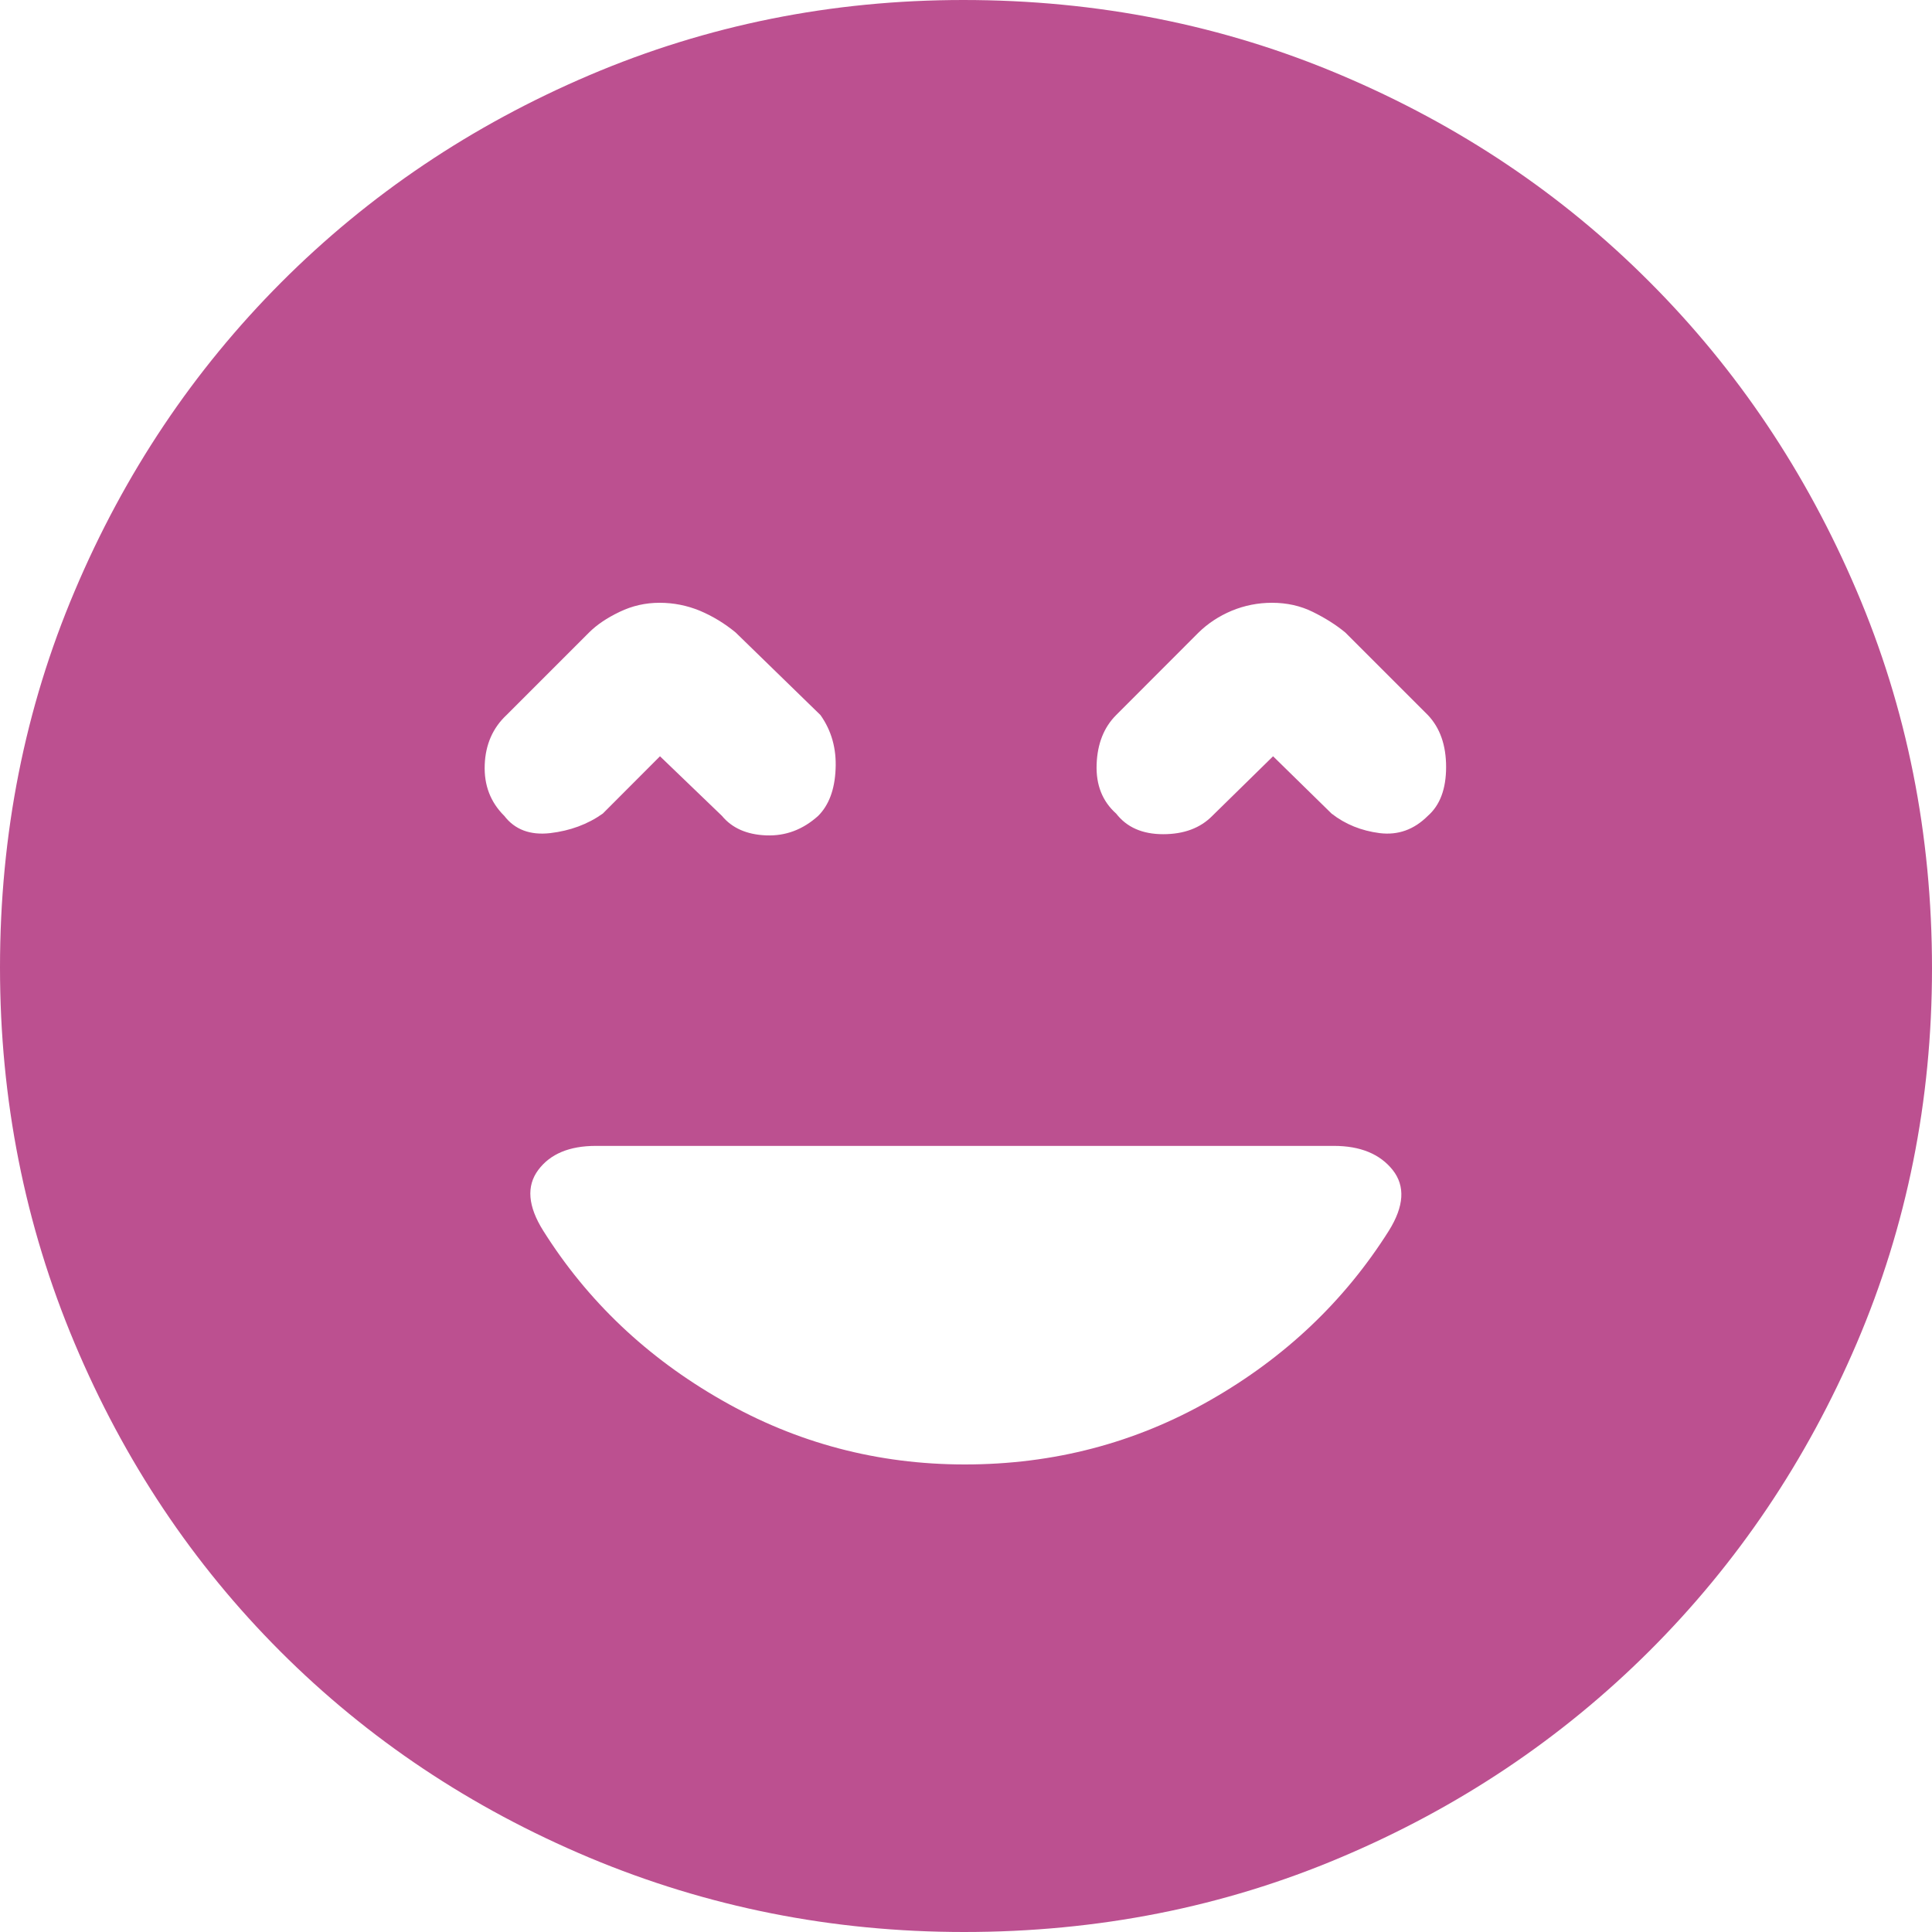 <svg width="18" height="18" viewBox="0 0 18 18" fill="none" xmlns="http://www.w3.org/2000/svg">
<path d="M4.698 7.601C4.797 7.73 4.94 7.783 5.126 7.762C5.312 7.74 5.475 7.68 5.616 7.58L6.149 7.046L6.726 7.601C6.82 7.715 6.958 7.776 7.138 7.783C7.319 7.79 7.48 7.73 7.623 7.601C7.722 7.502 7.777 7.357 7.785 7.166C7.794 6.975 7.747 6.807 7.644 6.662L6.854 5.893C6.751 5.808 6.639 5.74 6.52 5.69C6.401 5.641 6.276 5.616 6.145 5.616C6.014 5.616 5.89 5.644 5.772 5.701C5.653 5.758 5.559 5.822 5.488 5.893L4.719 6.662C4.591 6.782 4.523 6.937 4.516 7.126C4.509 7.315 4.569 7.473 4.698 7.601ZM10.399 7.58C10.498 7.708 10.644 7.772 10.837 7.772C11.03 7.772 11.183 7.715 11.295 7.601L11.861 7.046L12.406 7.58C12.534 7.68 12.683 7.74 12.854 7.762C13.025 7.783 13.174 7.73 13.303 7.601C13.416 7.502 13.473 7.35 13.473 7.146C13.473 6.942 13.416 6.781 13.303 6.662L12.534 5.893C12.448 5.822 12.347 5.758 12.231 5.701C12.116 5.644 11.989 5.616 11.851 5.616C11.72 5.616 11.595 5.641 11.476 5.69C11.357 5.74 11.254 5.808 11.167 5.893L10.399 6.662C10.285 6.776 10.224 6.929 10.217 7.121C10.21 7.313 10.271 7.466 10.399 7.58ZM8.982 18C7.754 18 6.589 17.768 5.488 17.306C4.387 16.843 3.429 16.203 2.613 15.387C1.797 14.571 1.157 13.613 0.694 12.512C0.231 11.411 0 10.245 0 9.014C0 7.769 0.232 6.6 0.696 5.506C1.159 4.411 1.8 3.454 2.618 2.633C3.436 1.813 4.393 1.169 5.49 0.701C6.586 0.234 7.748 0 8.975 0C10.221 0 11.395 0.233 12.495 0.7C13.595 1.166 14.554 1.809 15.37 2.628C16.187 3.446 16.829 4.404 17.297 5.502C17.766 6.599 18 7.772 18 9.022C18 10.257 17.766 11.421 17.299 12.514C16.831 13.608 16.187 14.564 15.367 15.382C14.546 16.2 13.589 16.841 12.494 17.304C11.4 17.768 10.229 18 8.982 18ZM8.989 13.644C9.815 13.644 10.576 13.445 11.274 13.046C11.972 12.648 12.527 12.121 12.94 11.466C13.082 11.238 13.094 11.05 12.975 10.9C12.856 10.751 12.673 10.676 12.427 10.676H5.552C5.305 10.676 5.126 10.751 5.015 10.9C4.903 11.05 4.918 11.238 5.061 11.466C5.473 12.121 6.028 12.648 6.726 13.046C7.423 13.445 8.178 13.644 8.989 13.644Z" fill="#BC5090"/>
</svg>
